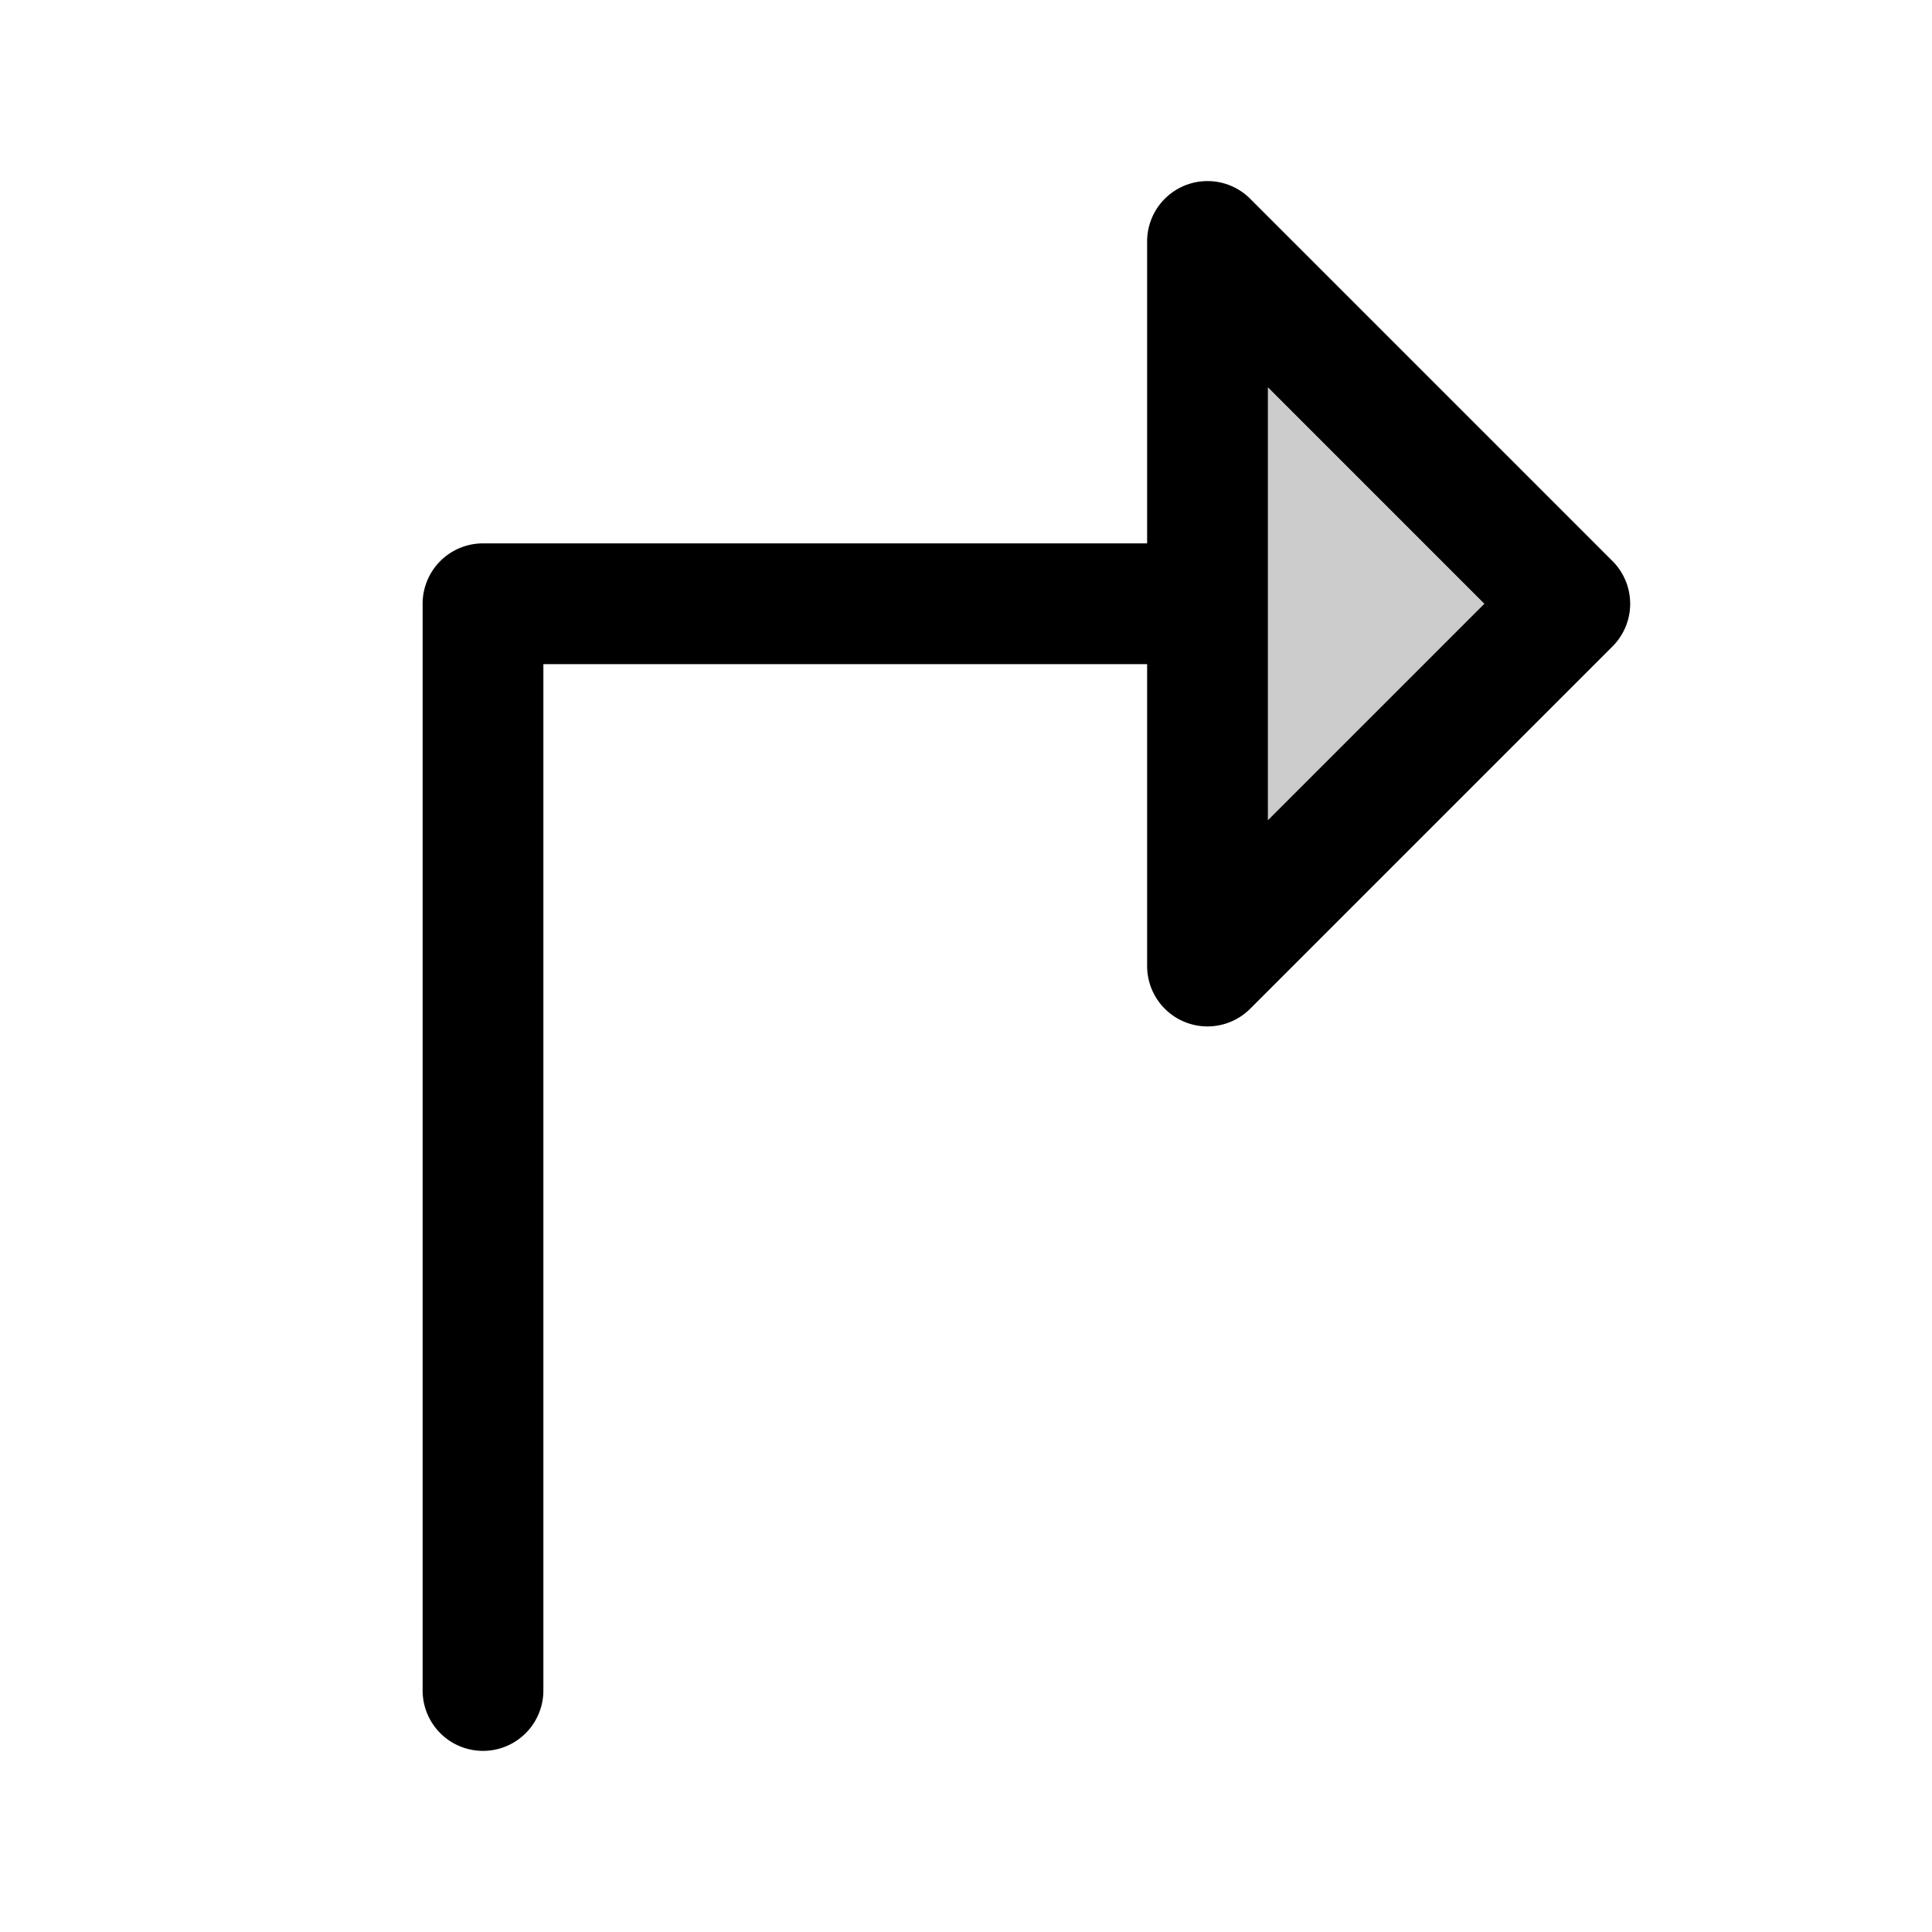 <svg xmlns="http://www.w3.org/2000/svg" viewBox="0 0 256 256" fill="currentColor"><path d="M208,80l-48,48V32Z" opacity="0.2"/><path d="M213.66,74.34l-48-48A8,8,0,0,0,152,32V72H64a8,8,0,0,0-8,8V224a8,8,0,0,0,16,0V88h80v40a8,8,0,0,0,13.66,5.66l48-48A8,8,0,0,0,213.66,74.34ZM168,108.69V51.31L196.69,80Z"/></svg>